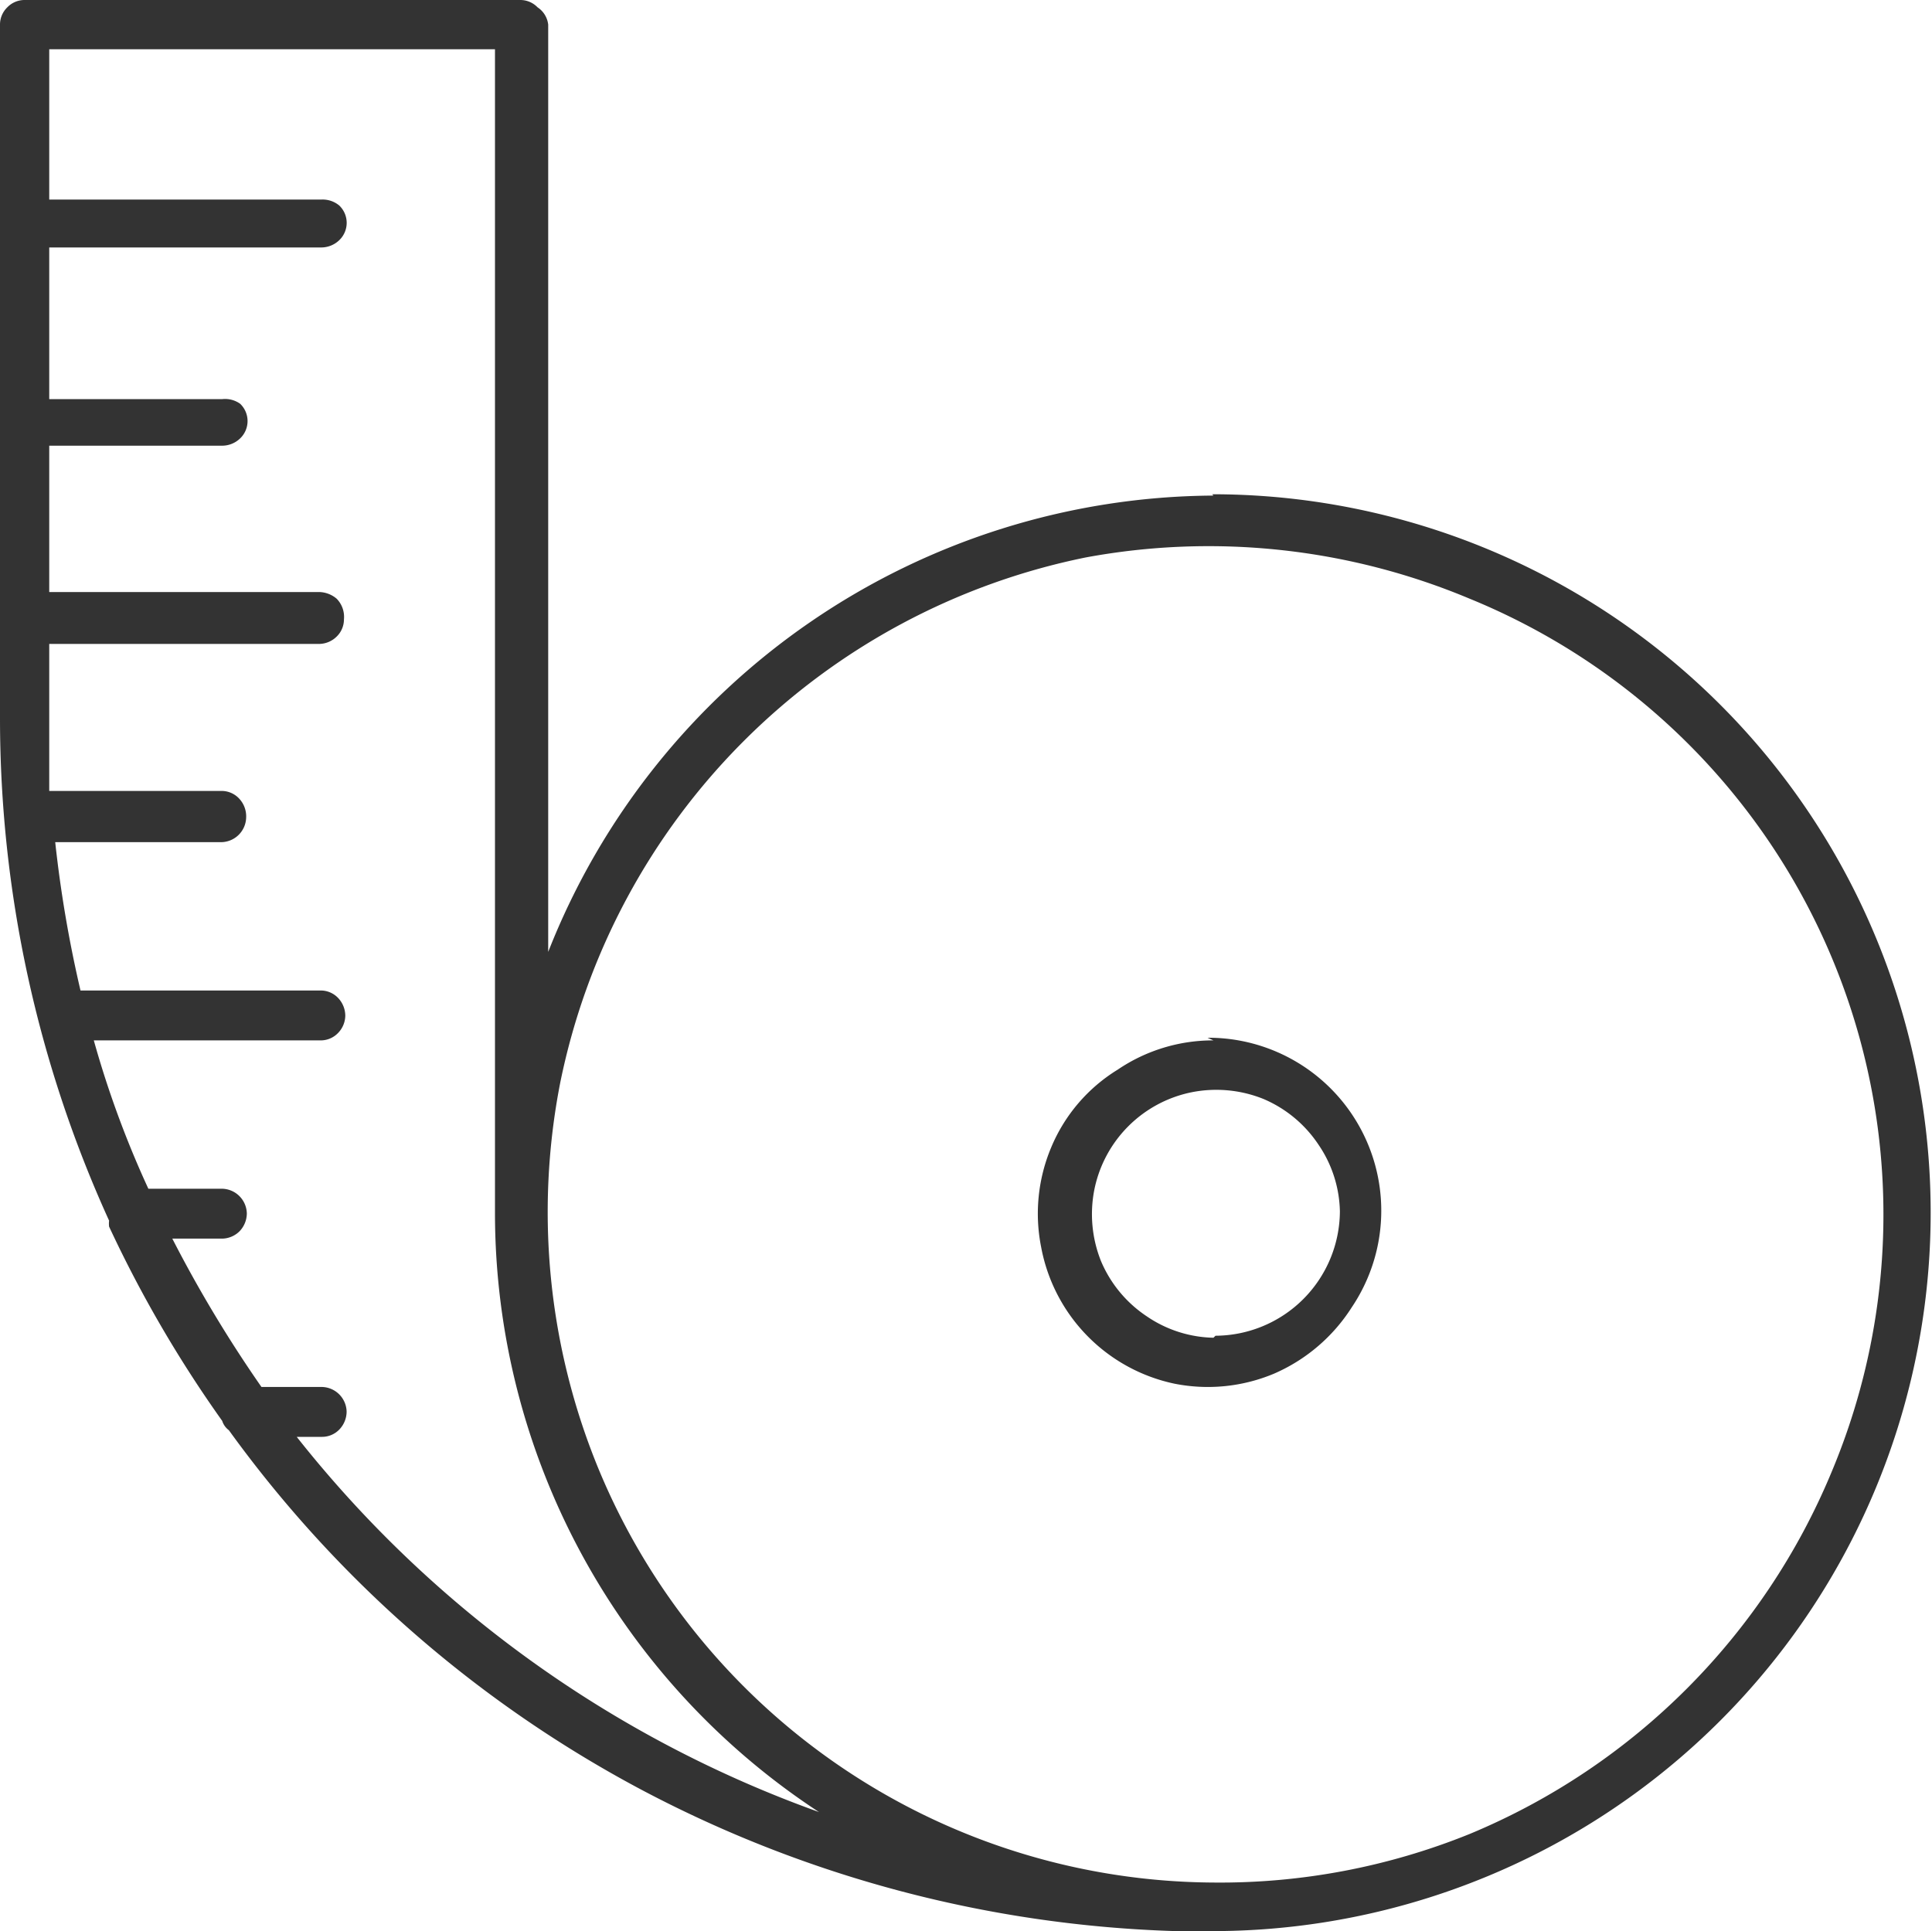 <svg xmlns="http://www.w3.org/2000/svg" width="29.04" height="29.03" viewBox="0 0 29.04 29.03">
  <path d="M18.24,7.45a10.81,10.81,0,0,0-10,6.86V.37A.36.36,0,0,0,8.08.11.36.36,0,0,0,7.82,0H.37A.36.36,0,0,0,.11.11.36.36,0,0,0,0,.37V10.8a18.23,18.23,0,0,0,1.64,7.55.36.36,0,0,0,0,.09,18.52,18.52,0,0,0,1.7,2.92.28.28,0,0,0,.1.14,18.16,18.16,0,0,0,6.23,5.42,18.34,18.34,0,0,0,8,2.11h.55a10.8,10.8,0,1,0,0-21.6ZM4.49,21.6h.35a.36.36,0,0,0,.26-.11.39.39,0,0,0,.11-.27.38.38,0,0,0-.37-.37H3.93a19.37,19.37,0,0,1-1.34-2.23h.75a.38.38,0,0,0,.26-.11.39.39,0,0,0,.11-.27.38.38,0,0,0-.37-.37H2.23a14.91,14.91,0,0,1-.82-2.23H4.82a.36.36,0,0,0,.26-.11.38.38,0,0,0,.11-.26A.39.39,0,0,0,5.08,15a.36.36,0,0,0-.26-.11H1.21a18.54,18.54,0,0,1-.38-2.23h2.5a.38.38,0,0,0,.37-.37A.39.39,0,0,0,3.59,12a.36.36,0,0,0-.26-.11H.74c0-.37,0-.74,0-1.11V9.68H4.8a.38.38,0,0,0,.26-.11.36.36,0,0,0,.11-.26A.39.39,0,0,0,5.06,9a.42.42,0,0,0-.26-.1H.74V6.7h2.6a.39.39,0,0,0,.27-.11.36.36,0,0,0,0-.52A.39.39,0,0,0,3.34,6H.74V3.72H4.83a.39.39,0,0,0,.27-.11.36.36,0,0,0,0-.52A.39.39,0,0,0,4.83,3H.74V.74h6.7v17.5a10.77,10.77,0,0,0,4.87,9A17.55,17.55,0,0,1,4.46,21.6Zm13.75,6.7A10.06,10.06,0,0,1,9,22.09a10.14,10.14,0,0,1-.58-5.81,10.11,10.11,0,0,1,7.9-7.9A10.14,10.14,0,0,1,22.09,9a10,10,0,0,1,5.44,13.13,10.07,10.07,0,0,1-5.44,5.44A10,10,0,0,1,18.24,28.3Zm0-12.66a2.55,2.55,0,0,0-1.44.44,2.5,2.5,0,0,0-1,1.17,2.57,2.57,0,0,0-.15,1.5,2.58,2.58,0,0,0,2,2.05,2.57,2.57,0,0,0,1.5-.15,2.62,2.62,0,0,0,1.17-1,2.6,2.6,0,0,0-2.17-4.05Zm0,4.47a1.84,1.84,0,0,1-1-.32,1.87,1.87,0,0,1-.69-.83,1.9,1.9,0,0,1-.1-1.08,1.87,1.87,0,0,1,1.46-1.46,1.9,1.9,0,0,1,1.08.1,1.87,1.87,0,0,1,.83.69,1.84,1.84,0,0,1,.32,1,1.88,1.88,0,0,1-1.87,1.87Z" style="fill: #333"/>
</svg>
